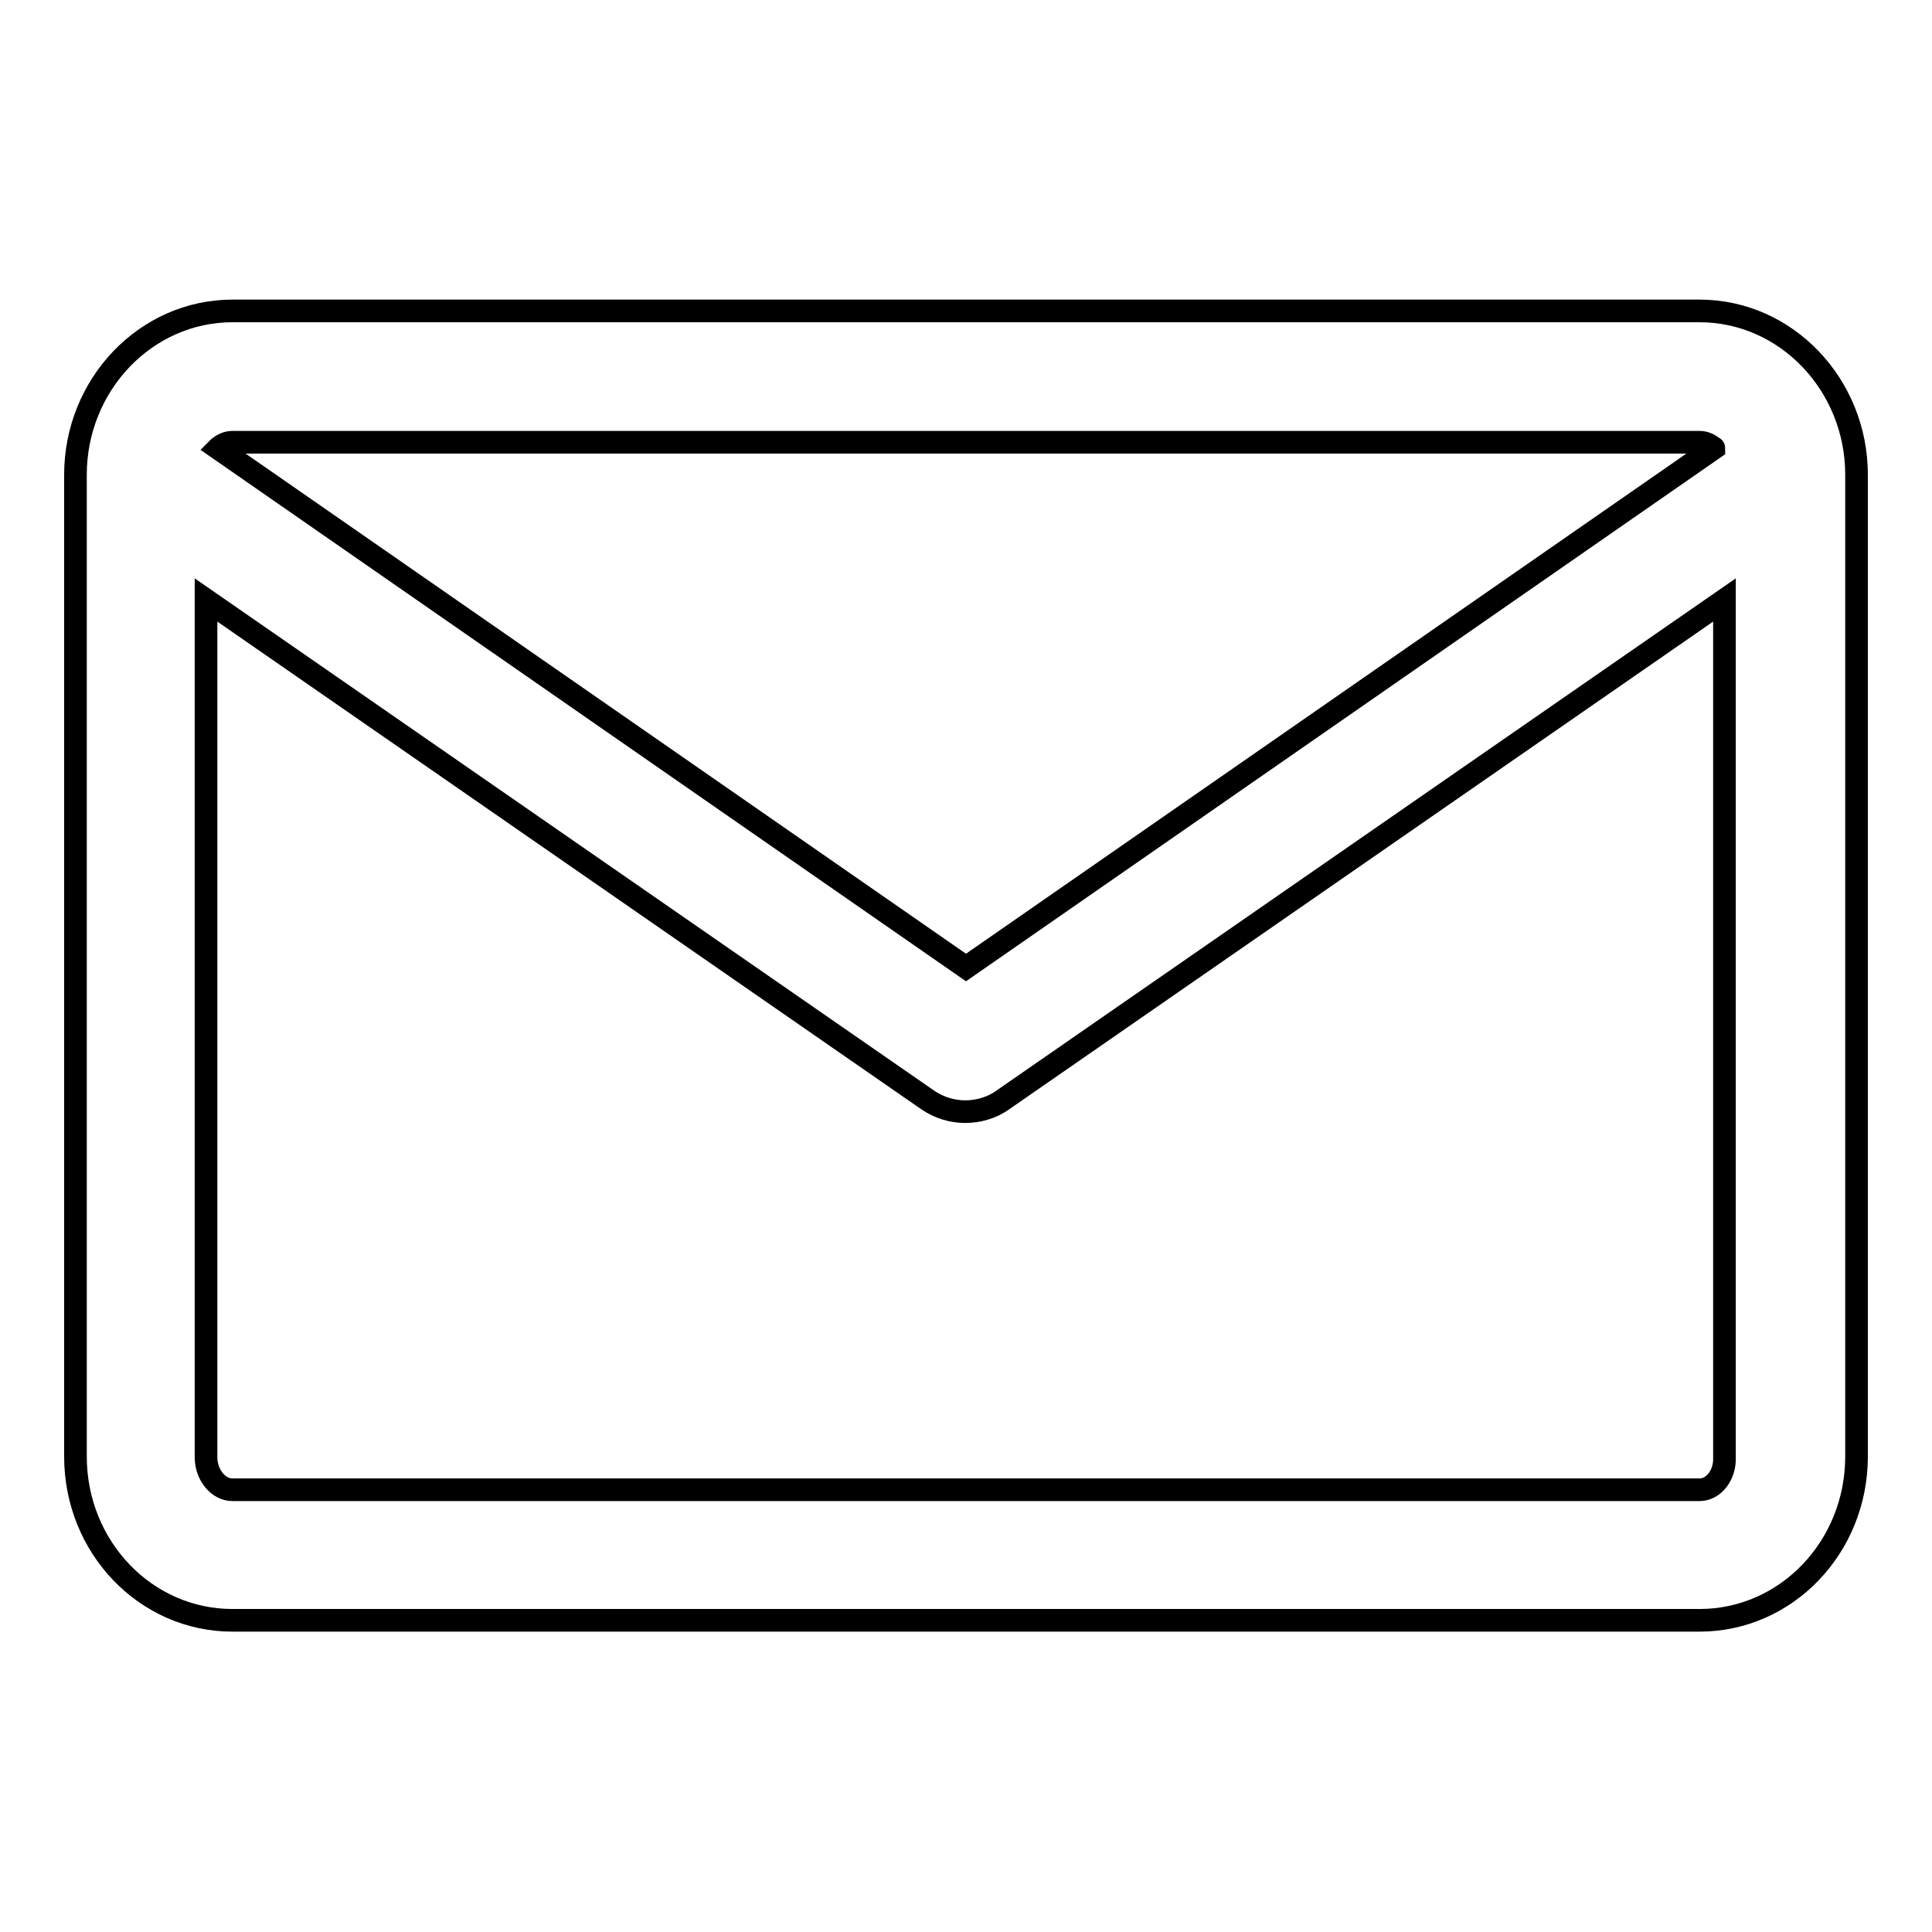 <?xml version="1.0" encoding="utf-8"?>
<!-- Svg Vector Icons : http://www.onlinewebfonts.com/icon -->
<!DOCTYPE svg PUBLIC "-//W3C//DTD SVG 1.1//EN" "http://www.w3.org/Graphics/SVG/1.1/DTD/svg11.dtd">
<svg version="1.1" xmlns="http://www.w3.org/2000/svg" xmlns:xlink="http://www.w3.org/1999/xlink" x="0px" y="0px" viewBox="0 0 256 256" enable-background="new 0 0 256 256" xml:space="preserve">
<g> <path stroke-width="3" fill-opacity="0" stroke="#000000"  d="M225.2,41.2H30.8C19.3,41.2,10,51,10,62.9v130.1c0,12,9.3,21.7,20.8,21.7h194.4c11.5,0,20.8-9.7,20.8-21.7 V62.9C246,51,236.7,41.2,225.2,41.2z M225.2,58.6c0.7,0,1.3,0.3,1.8,0.7c0.1,0,0.1,0.1,0.1,0.1L128,128.2L28.9,59.4 c0,0,0.1-0.1,0.1-0.1c0.5-0.4,1.1-0.7,1.8-0.7H225.2L225.2,58.6z M225.2,197.4H30.8c-1.9,0-3.5-2-3.5-4.3V79.5l95.7,66.3 c1.5,1,3.2,1.5,4.9,1.5c1.7,0,3.5-0.5,4.9-1.5l95.7-66.3v113.6C228.6,195.4,227.1,197.4,225.2,197.4z"/></g>
</svg>